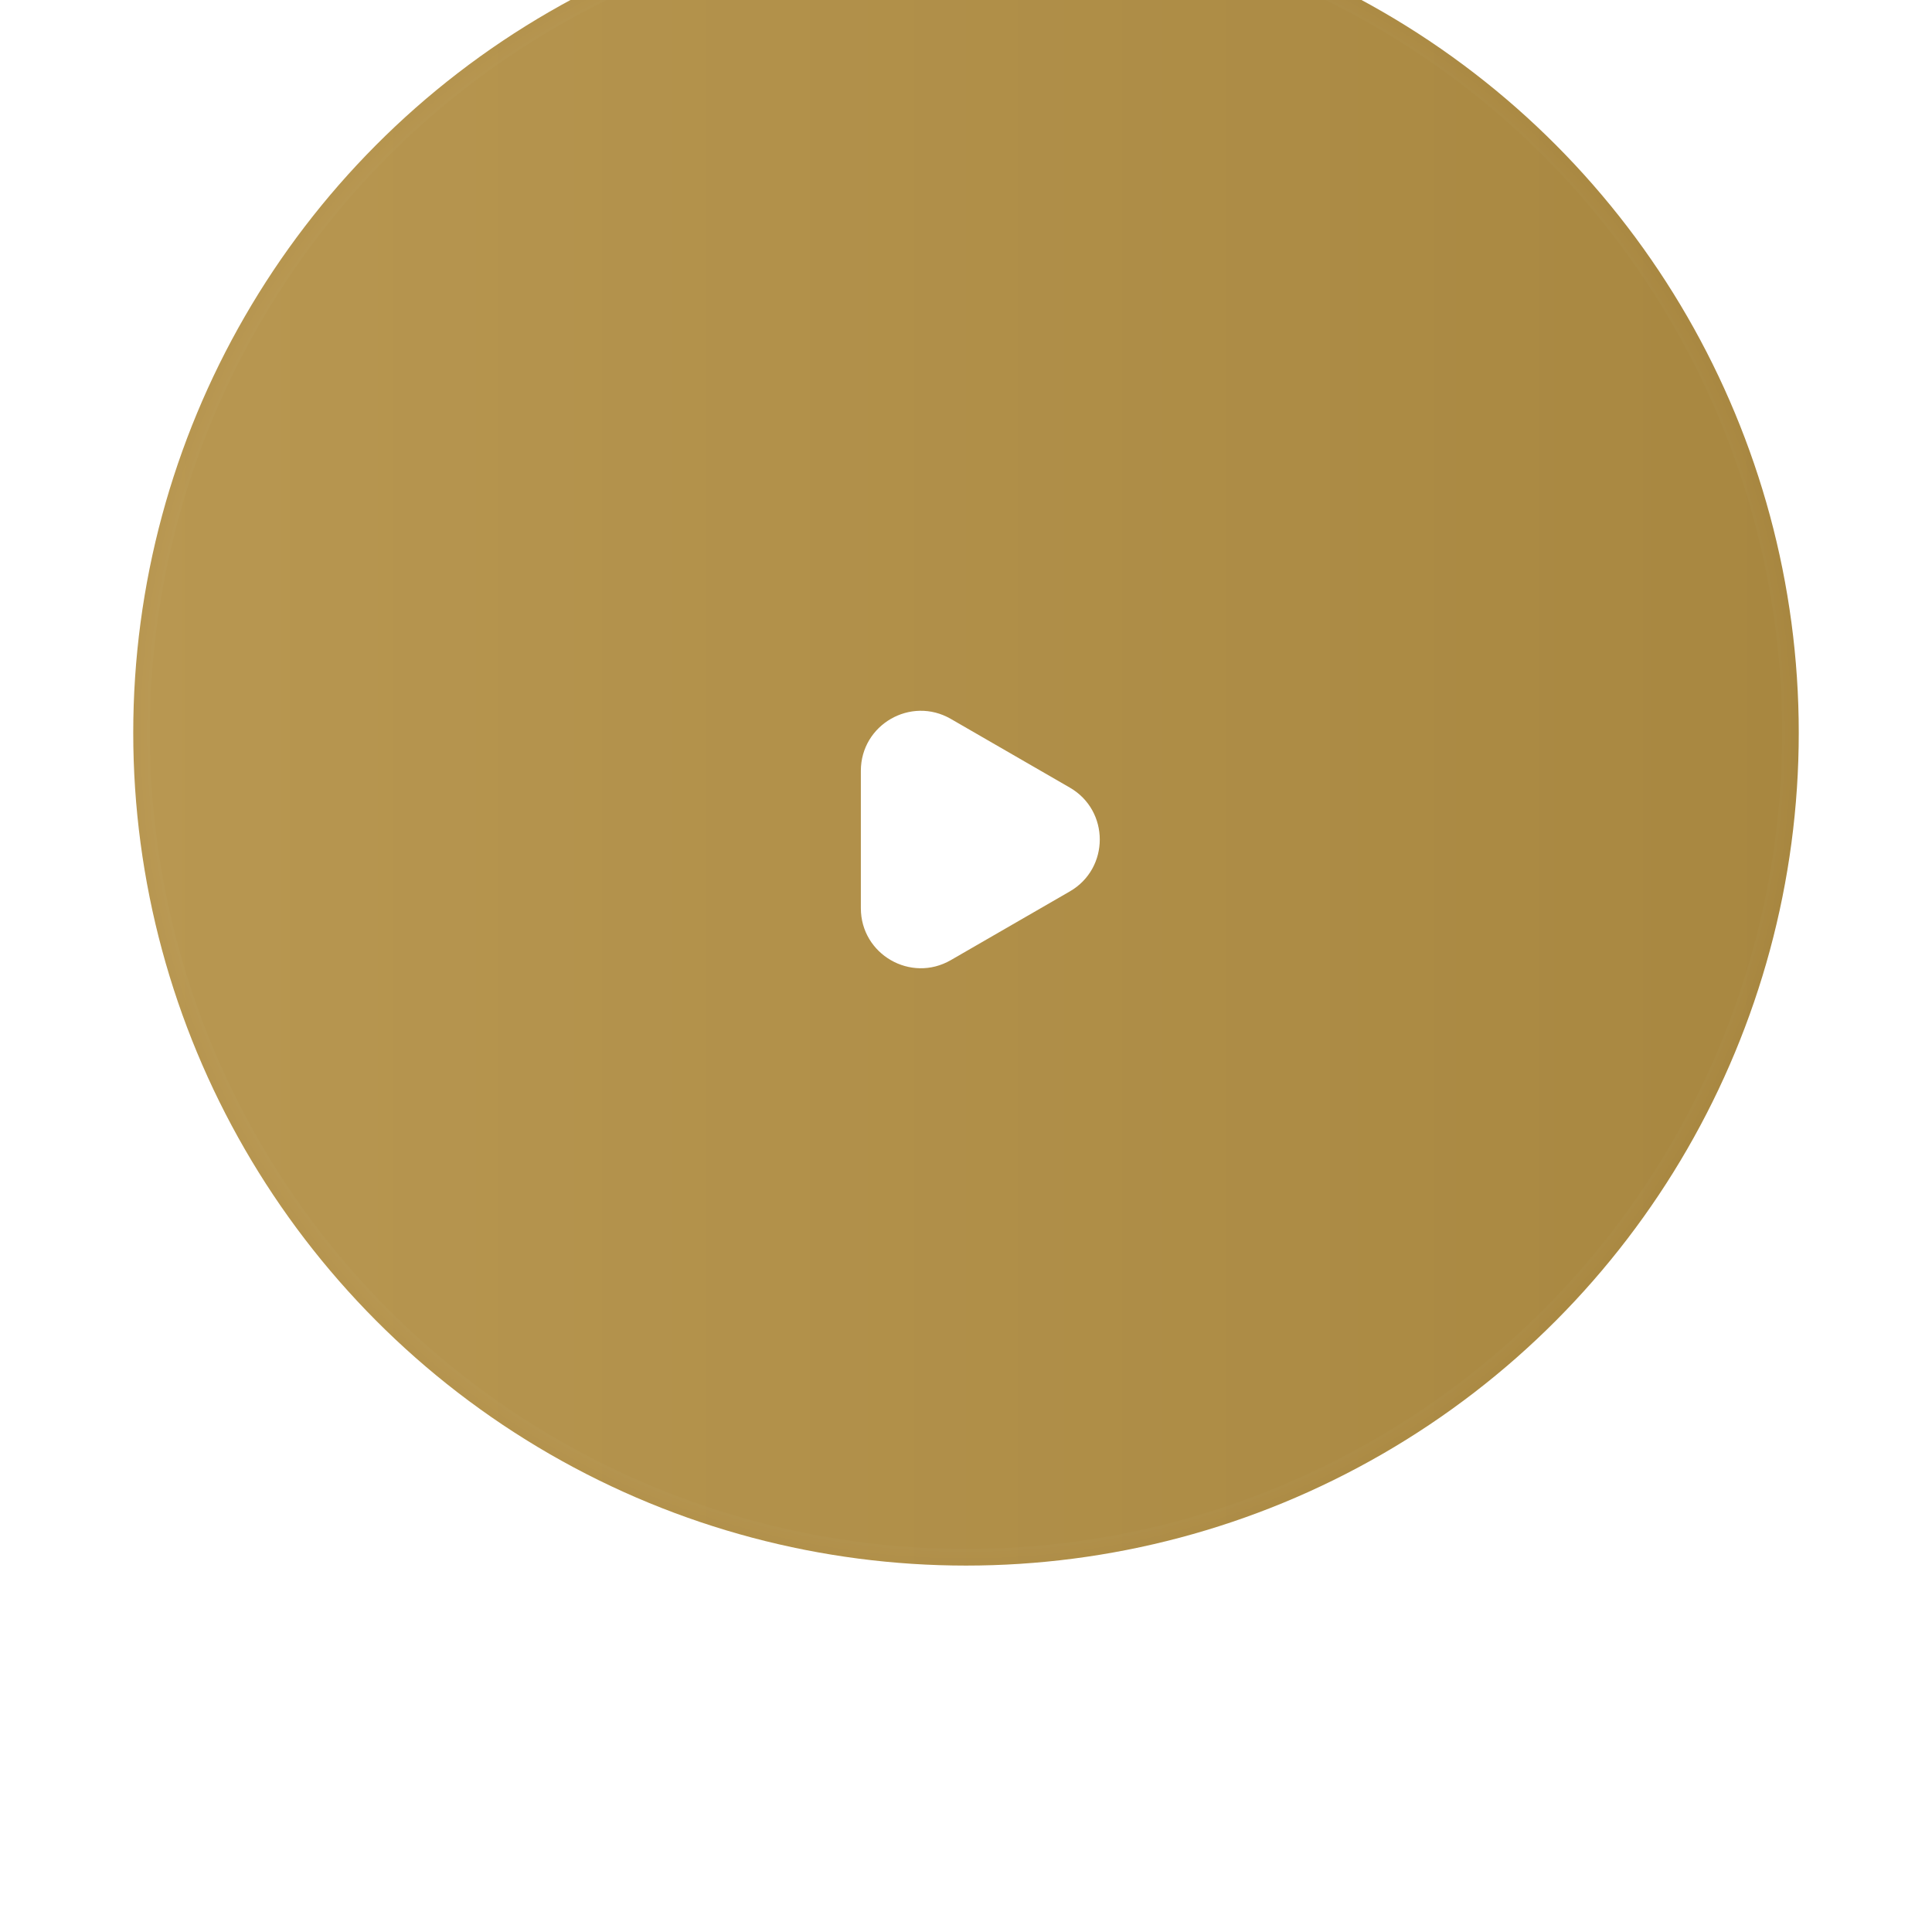 <?xml version="1.0" encoding="UTF-8"?> <svg xmlns="http://www.w3.org/2000/svg" width="116" height="116" viewBox="0 0 116 116" fill="none"><g filter="url(#filter0_ddiii_15_136)"><circle cx="58" cy="50" r="50" fill="url(#paint0_linear_15_136)"></circle><circle cx="58" cy="50" r="49.5" stroke="url(#paint1_radial_15_136)"></circle></g><path d="M64.232 47.288C66.632 48.673 66.632 52.138 64.232 53.523L57.087 57.648C54.687 59.034 51.687 57.302 51.687 54.53L51.687 46.281C51.687 43.51 54.687 41.778 57.087 43.163L64.232 47.288Z" fill="white"></path><defs><filter id="filter0_ddiii_15_136" x="0" y="-24" width="116" height="140" filterUnits="userSpaceOnUse" color-interpolation-filters="sRGB"><feFlood flood-opacity="0" result="BackgroundImageFix"></feFlood><feColorMatrix in="SourceAlpha" type="matrix" values="0 0 0 0 0 0 0 0 0 0 0 0 0 0 0 0 0 0 127 0" result="hardAlpha"></feColorMatrix><feMorphology radius="8" operator="erode" in="SourceAlpha" result="effect1_dropShadow_15_136"></feMorphology><feOffset dy="8"></feOffset><feGaussianBlur stdDeviation="8"></feGaussianBlur><feComposite in2="hardAlpha" operator="out"></feComposite><feColorMatrix type="matrix" values="0 0 0 0 0.357 0 0 0 0 0 0 0 0 0 1 0 0 0 0.12 0"></feColorMatrix><feBlend mode="normal" in2="BackgroundImageFix" result="effect1_dropShadow_15_136"></feBlend><feColorMatrix in="SourceAlpha" type="matrix" values="0 0 0 0 0 0 0 0 0 0 0 0 0 0 0 0 0 0 127 0" result="hardAlpha"></feColorMatrix><feMorphology radius="8" operator="erode" in="SourceAlpha" result="effect2_dropShadow_15_136"></feMorphology><feOffset dy="2"></feOffset><feGaussianBlur stdDeviation="2"></feGaussianBlur><feComposite in2="hardAlpha" operator="out"></feComposite><feColorMatrix type="matrix" values="0 0 0 0 0.357 0 0 0 0 0 0 0 0 0 1 0 0 0 0.25 0"></feColorMatrix><feBlend mode="normal" in2="effect1_dropShadow_15_136" result="effect2_dropShadow_15_136"></feBlend><feBlend mode="normal" in="SourceGraphic" in2="effect2_dropShadow_15_136" result="shape"></feBlend><feColorMatrix in="SourceAlpha" type="matrix" values="0 0 0 0 0 0 0 0 0 0 0 0 0 0 0 0 0 0 127 0" result="hardAlpha"></feColorMatrix><feMorphology radius="16" operator="dilate" in="SourceAlpha" result="effect3_innerShadow_15_136"></feMorphology><feOffset dy="8"></feOffset><feGaussianBlur stdDeviation="12"></feGaussianBlur><feComposite in2="hardAlpha" operator="arithmetic" k2="-1" k3="1"></feComposite><feColorMatrix type="matrix" values="0 0 0 0 1 0 0 0 0 1 0 0 0 0 1 0 0 0 0.24 0"></feColorMatrix><feBlend mode="plus-lighter" in2="shape" result="effect3_innerShadow_15_136"></feBlend><feColorMatrix in="SourceAlpha" type="matrix" values="0 0 0 0 0 0 0 0 0 0 0 0 0 0 0 0 0 0 127 0" result="hardAlpha"></feColorMatrix><feOffset dy="-24"></feOffset><feGaussianBlur stdDeviation="16"></feGaussianBlur><feComposite in2="hardAlpha" operator="arithmetic" k2="-1" k3="1"></feComposite><feColorMatrix type="matrix" values="0 0 0 0 1 0 0 0 0 1 0 0 0 0 1 0 0 0 0.22 0"></feColorMatrix><feBlend mode="plus-lighter" in2="effect3_innerShadow_15_136" result="effect4_innerShadow_15_136"></feBlend><feColorMatrix in="SourceAlpha" type="matrix" values="0 0 0 0 0 0 0 0 0 0 0 0 0 0 0 0 0 0 127 0" result="hardAlpha"></feColorMatrix><feOffset></feOffset><feGaussianBlur stdDeviation="6"></feGaussianBlur><feComposite in2="hardAlpha" operator="arithmetic" k2="-1" k3="1"></feComposite><feColorMatrix type="matrix" values="0 0 0 0 1 0 0 0 0 1 0 0 0 0 1 0 0 0 1 0"></feColorMatrix><feBlend mode="normal" in2="effect4_innerShadow_15_136" result="effect5_innerShadow_15_136"></feBlend></filter><linearGradient id="paint0_linear_15_136" x1="8" y1="50" x2="108" y2="50" gradientUnits="userSpaceOnUse"><stop stop-color="#B89751"></stop><stop offset="1" stop-color="#A88740"></stop></linearGradient><radialGradient id="paint1_radial_15_136" cx="0" cy="0" r="1" gradientUnits="userSpaceOnUse" gradientTransform="translate(58 50) scale(50)"><stop stop-color="white"></stop><stop offset="1" stop-color="white" stop-opacity="0"></stop></radialGradient></defs></svg> 